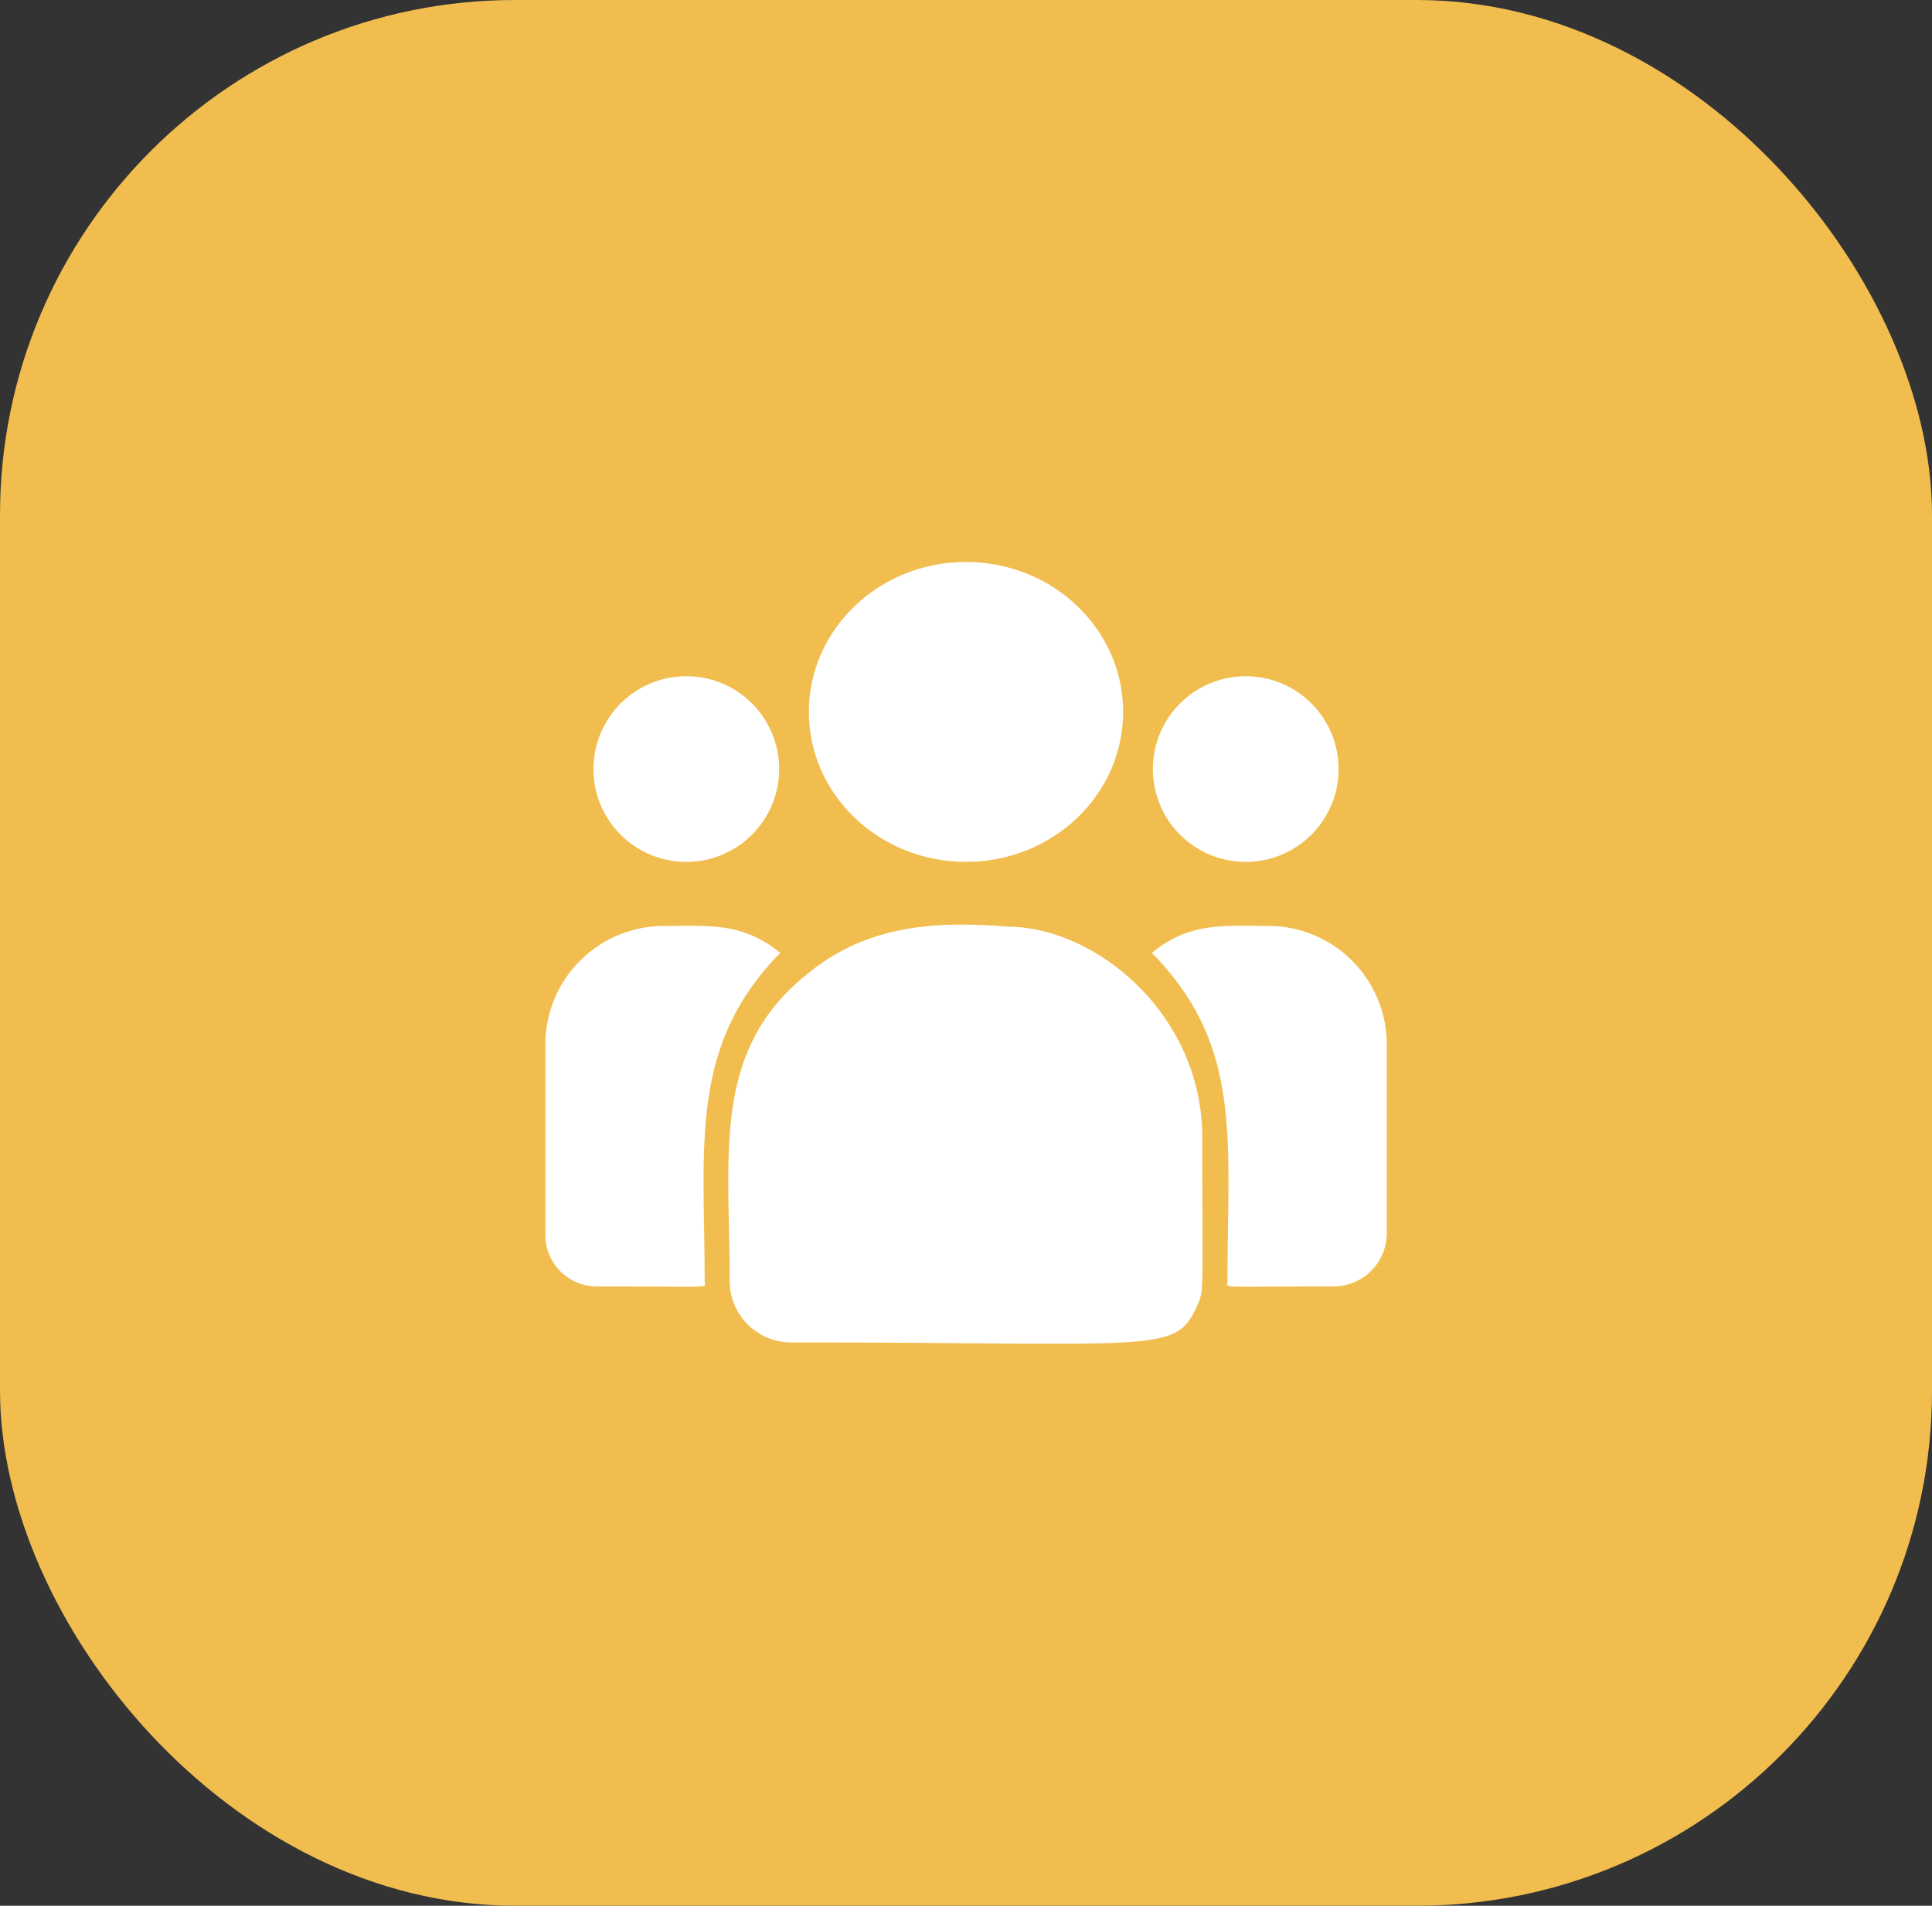 <svg xmlns="http://www.w3.org/2000/svg" width="75" height="74" viewBox="0 0 75 74">
  <rect x="0" y="0" width="75" height="74" fill="#333333" stroke="none"/>
  <g id="Group_71707" data-name="Group 71707" transform="translate(21269 286)">
    <rect id="Rectangle_9374" data-name="Rectangle 9374" width="75" height="74" rx="20" transform="translate(-21269 -286)" fill="#f1bd4e"/>
    <g id="customer_2_" data-name="customer (2)" transform="translate(-21248.83 -296.81)">
      <ellipse id="Ellipse_2" data-name="Ellipse 2" cx="6.1" cy="5.823" rx="6.1" ry="5.823" transform="translate(11.23 32.631)" fill="#fff"/>
      <circle id="Ellipse_3" data-name="Ellipse 3" cx="3.605" cy="3.605" r="3.605" transform="translate(24.584 37.068)" fill="#fff"/>
      <circle id="Ellipse_4" data-name="Ellipse 4" cx="3.605" cy="3.605" r="3.605" transform="translate(2.867 37.068)" fill="#fff"/>
      <path id="Path_7" data-name="Path 7" d="M9.118,241.581c-1.471-1.205-2.8-1.046-4.5-1.046A4.605,4.605,0,0,0,0,245.121v7.421a2,2,0,0,0,2,1.991c4.758,0,4.185.086,4.185-.205C6.184,249.069,5.561,245.213,9.118,241.581Z" transform="translate(1 -193.77)" fill="#fff"/>
      <path id="Path_8" data-name="Path 8" d="M131.031,239.93c-2.971-.248-5.554,0-7.781,1.841-3.728,2.986-3.01,7.006-3.01,11.924a2.384,2.384,0,0,0,2.38,2.38c14.343,0,14.914.463,15.765-1.421.279-.637.2-.435.2-6.528C138.587,243.287,134.4,239.93,131.031,239.93Z" transform="translate(-112.083 -193.138)" fill="#fff"/>
      <path id="Path_9" data-name="Path 9" d="M382.314,240.536c-1.71,0-3.035-.158-4.5,1.046,3.531,3.605,2.935,7.2,2.935,12.747,0,.293-.476.205,4.114.205a2.068,2.068,0,0,0,2.07-2.062v-7.35A4.605,4.605,0,0,0,382.314,240.536Z" transform="translate(-353.268 -193.772)" fill="#fff"/>
    </g>
  </g>
</svg>
